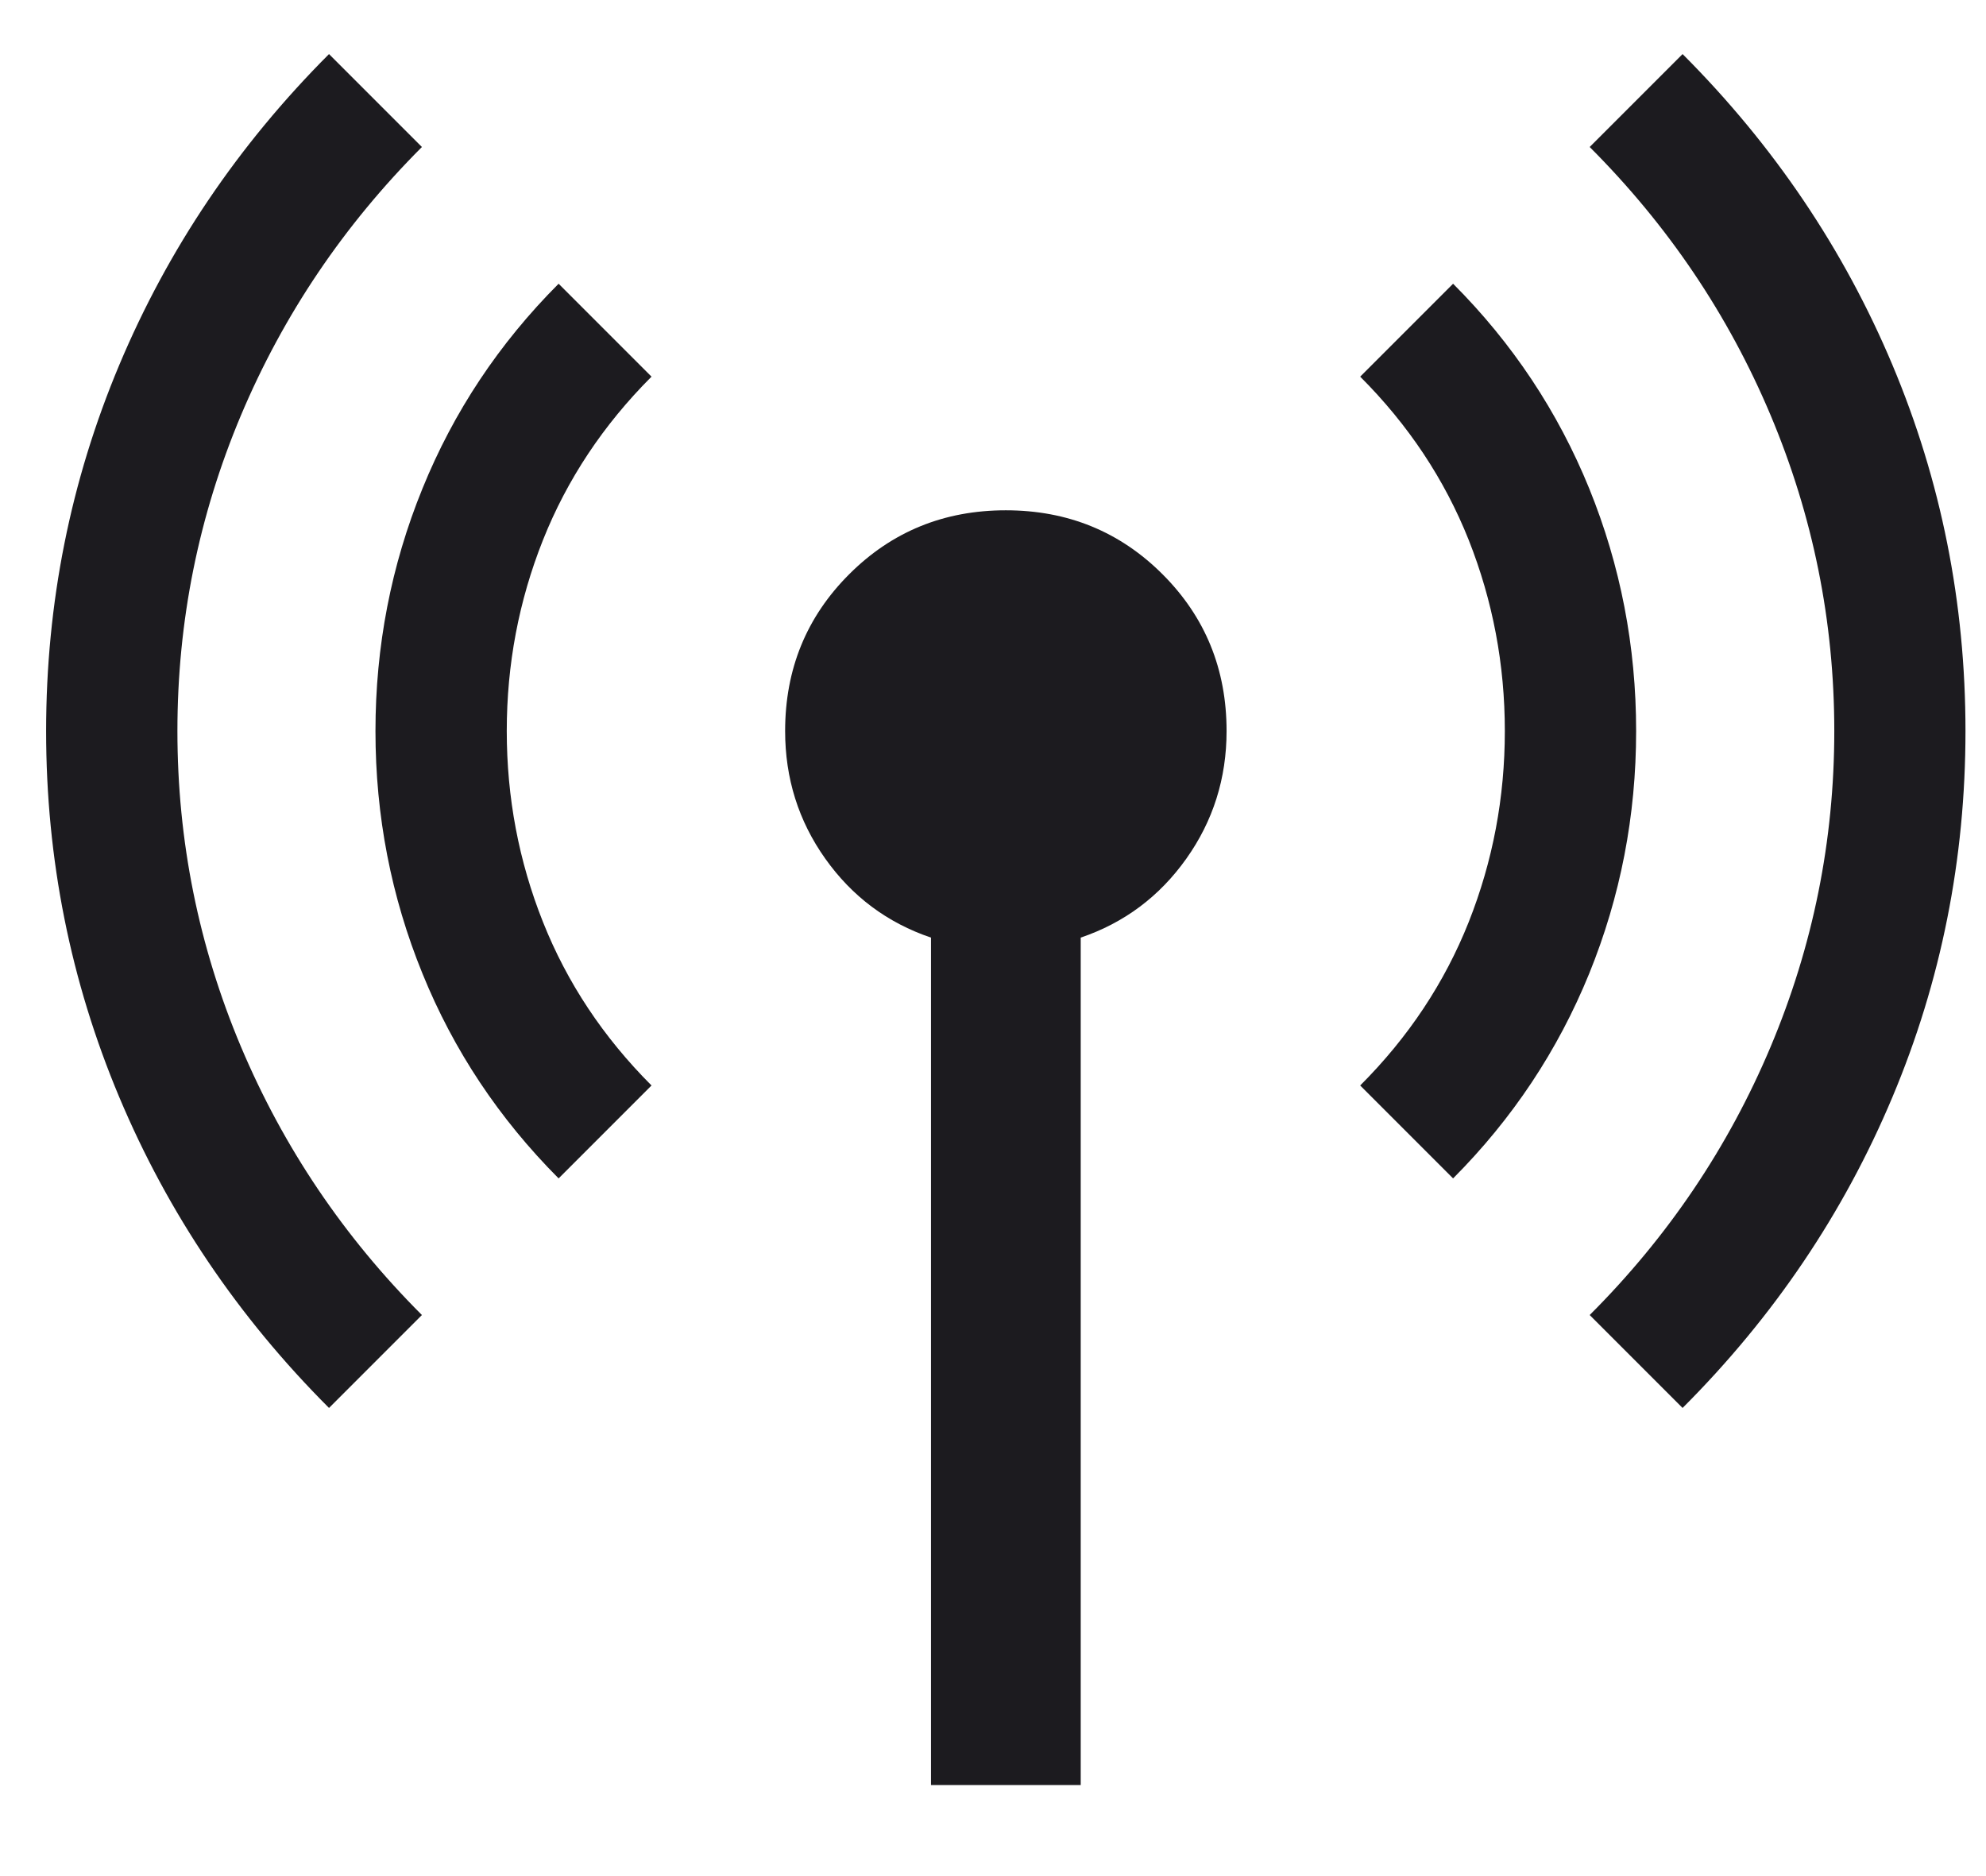 <svg xmlns="http://www.w3.org/2000/svg" fill="none" viewBox="0 0 18 17" height="17" width="18">
<path fill="#1C1B1F" d="M2.982 12.758C2.156 11.932 1.523 10.993 1.081 9.942C0.639 8.89 0.418 7.785 0.418 6.625C0.418 5.465 0.639 4.359 1.081 3.307C1.523 2.256 2.156 1.317 2.982 0.49L3.824 1.332C3.116 2.041 2.569 2.851 2.184 3.763C1.8 4.676 1.608 5.629 1.608 6.624C1.608 7.619 1.8 8.573 2.184 9.485C2.569 10.397 3.116 11.208 3.824 11.916L2.982 12.758ZM5.063 10.678C4.524 10.137 4.112 9.519 3.829 8.822C3.545 8.125 3.403 7.393 3.403 6.625C3.403 5.857 3.545 5.124 3.829 4.427C4.112 3.73 4.524 3.111 5.063 2.571L5.905 3.413C5.468 3.85 5.14 4.344 4.921 4.894C4.702 5.445 4.593 6.021 4.593 6.624C4.593 7.227 4.702 7.804 4.921 8.354C5.14 8.905 5.468 9.399 5.905 9.836L5.063 10.678ZM8.438 16.175V8.496C8.042 8.362 7.723 8.123 7.48 7.781C7.237 7.439 7.116 7.053 7.116 6.624C7.116 6.064 7.309 5.591 7.696 5.204C8.083 4.817 8.556 4.624 9.116 4.624C9.676 4.624 10.15 4.817 10.537 5.204C10.924 5.591 11.117 6.064 11.117 6.624C11.117 7.053 10.995 7.439 10.752 7.781C10.509 8.123 10.19 8.362 9.795 8.496V16.175H8.438ZM13.17 10.678L12.328 9.836C12.765 9.399 13.093 8.905 13.312 8.354C13.53 7.804 13.639 7.227 13.639 6.624C13.639 6.021 13.53 5.445 13.312 4.894C13.093 4.344 12.765 3.85 12.328 3.413L13.17 2.571C13.709 3.111 14.12 3.73 14.404 4.427C14.687 5.124 14.829 5.856 14.829 6.624C14.829 7.392 14.687 8.124 14.404 8.821C14.12 9.518 13.709 10.137 13.17 10.678ZM15.25 12.758L14.408 11.916C15.117 11.208 15.664 10.397 16.048 9.485C16.432 8.573 16.625 7.619 16.625 6.624C16.625 5.629 16.432 4.676 16.048 3.763C15.664 2.851 15.117 2.041 14.408 1.332L15.25 0.49C16.076 1.317 16.71 2.256 17.152 3.307C17.594 4.358 17.814 5.464 17.814 6.624C17.814 7.784 17.594 8.89 17.152 9.941C16.71 10.993 16.076 11.932 15.25 12.758Z"></path>
</svg>
